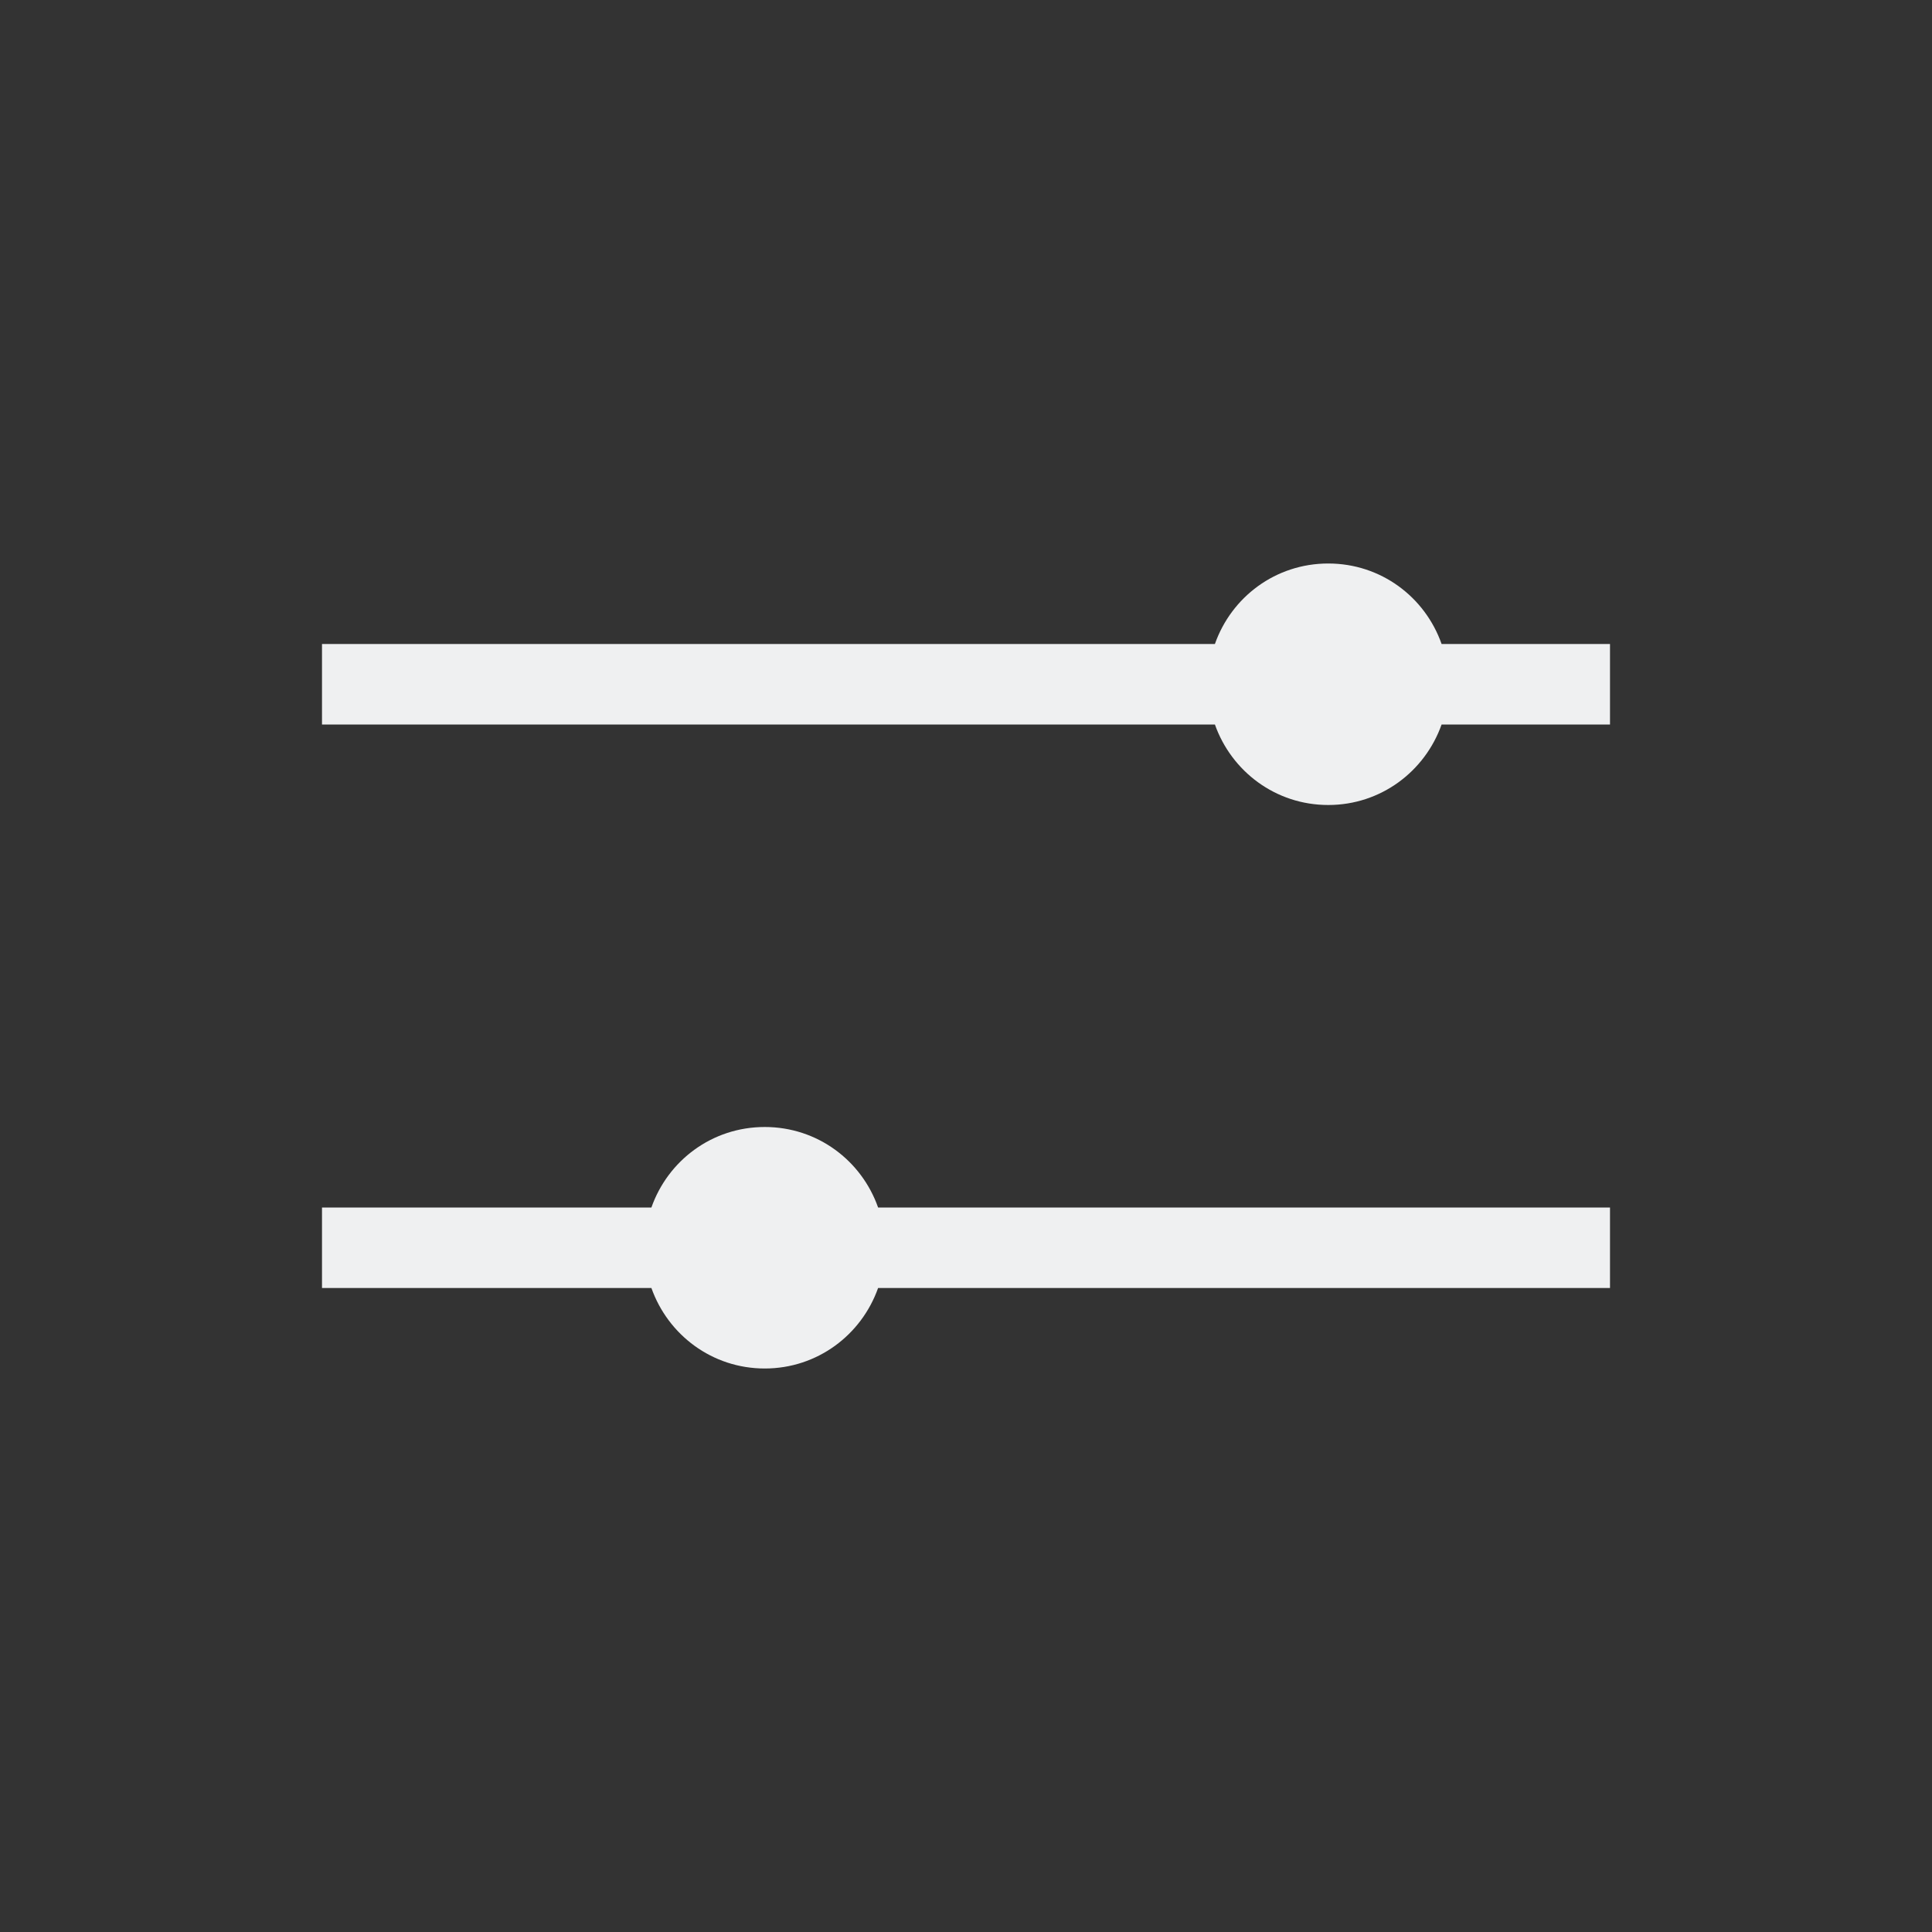 <svg xmlns="http://www.w3.org/2000/svg" viewBox="0 0 24 24" width="24" height="24">
  <rect x="0" y="0" width="24" height="24" fill="#333333" stroke="none"/>
  <defs id="defs3051">
    <style type="text/css" id="current-color-scheme">
      .ColorScheme-Text {
        color:#eff0f1;
      }
      </style>
  </defs>
  <g transform="translate(1,1)">
    <path style="fill:currentColor;fill-opacity:1;stroke:none" d="M 15.5 6 C 14.845 6 14.297 6.417 14.092 7 L 3 7 L 3 8 L 14.092 8 C 14.298 8.582 14.846 9 15.5 9 C 16.154 9 16.702 8.582 16.908 8 L 19 8 L 19 7 L 16.908 7 C 16.703 6.417 16.155 6 15.5 6 z M 8.5 13 C 7.845 13 7.297 13.417 7.092 14 L 3 14 L 3 15 L 7.092 15 C 7.298 15.582 7.846 16 8.5 16 C 9.154 16 9.702 15.582 9.908 15 L 19 15 L 19 14 L 9.908 14 C 9.703 13.417 9.155 13 8.5 13 z " class="ColorScheme-Text"/>
  </g>
</svg>

